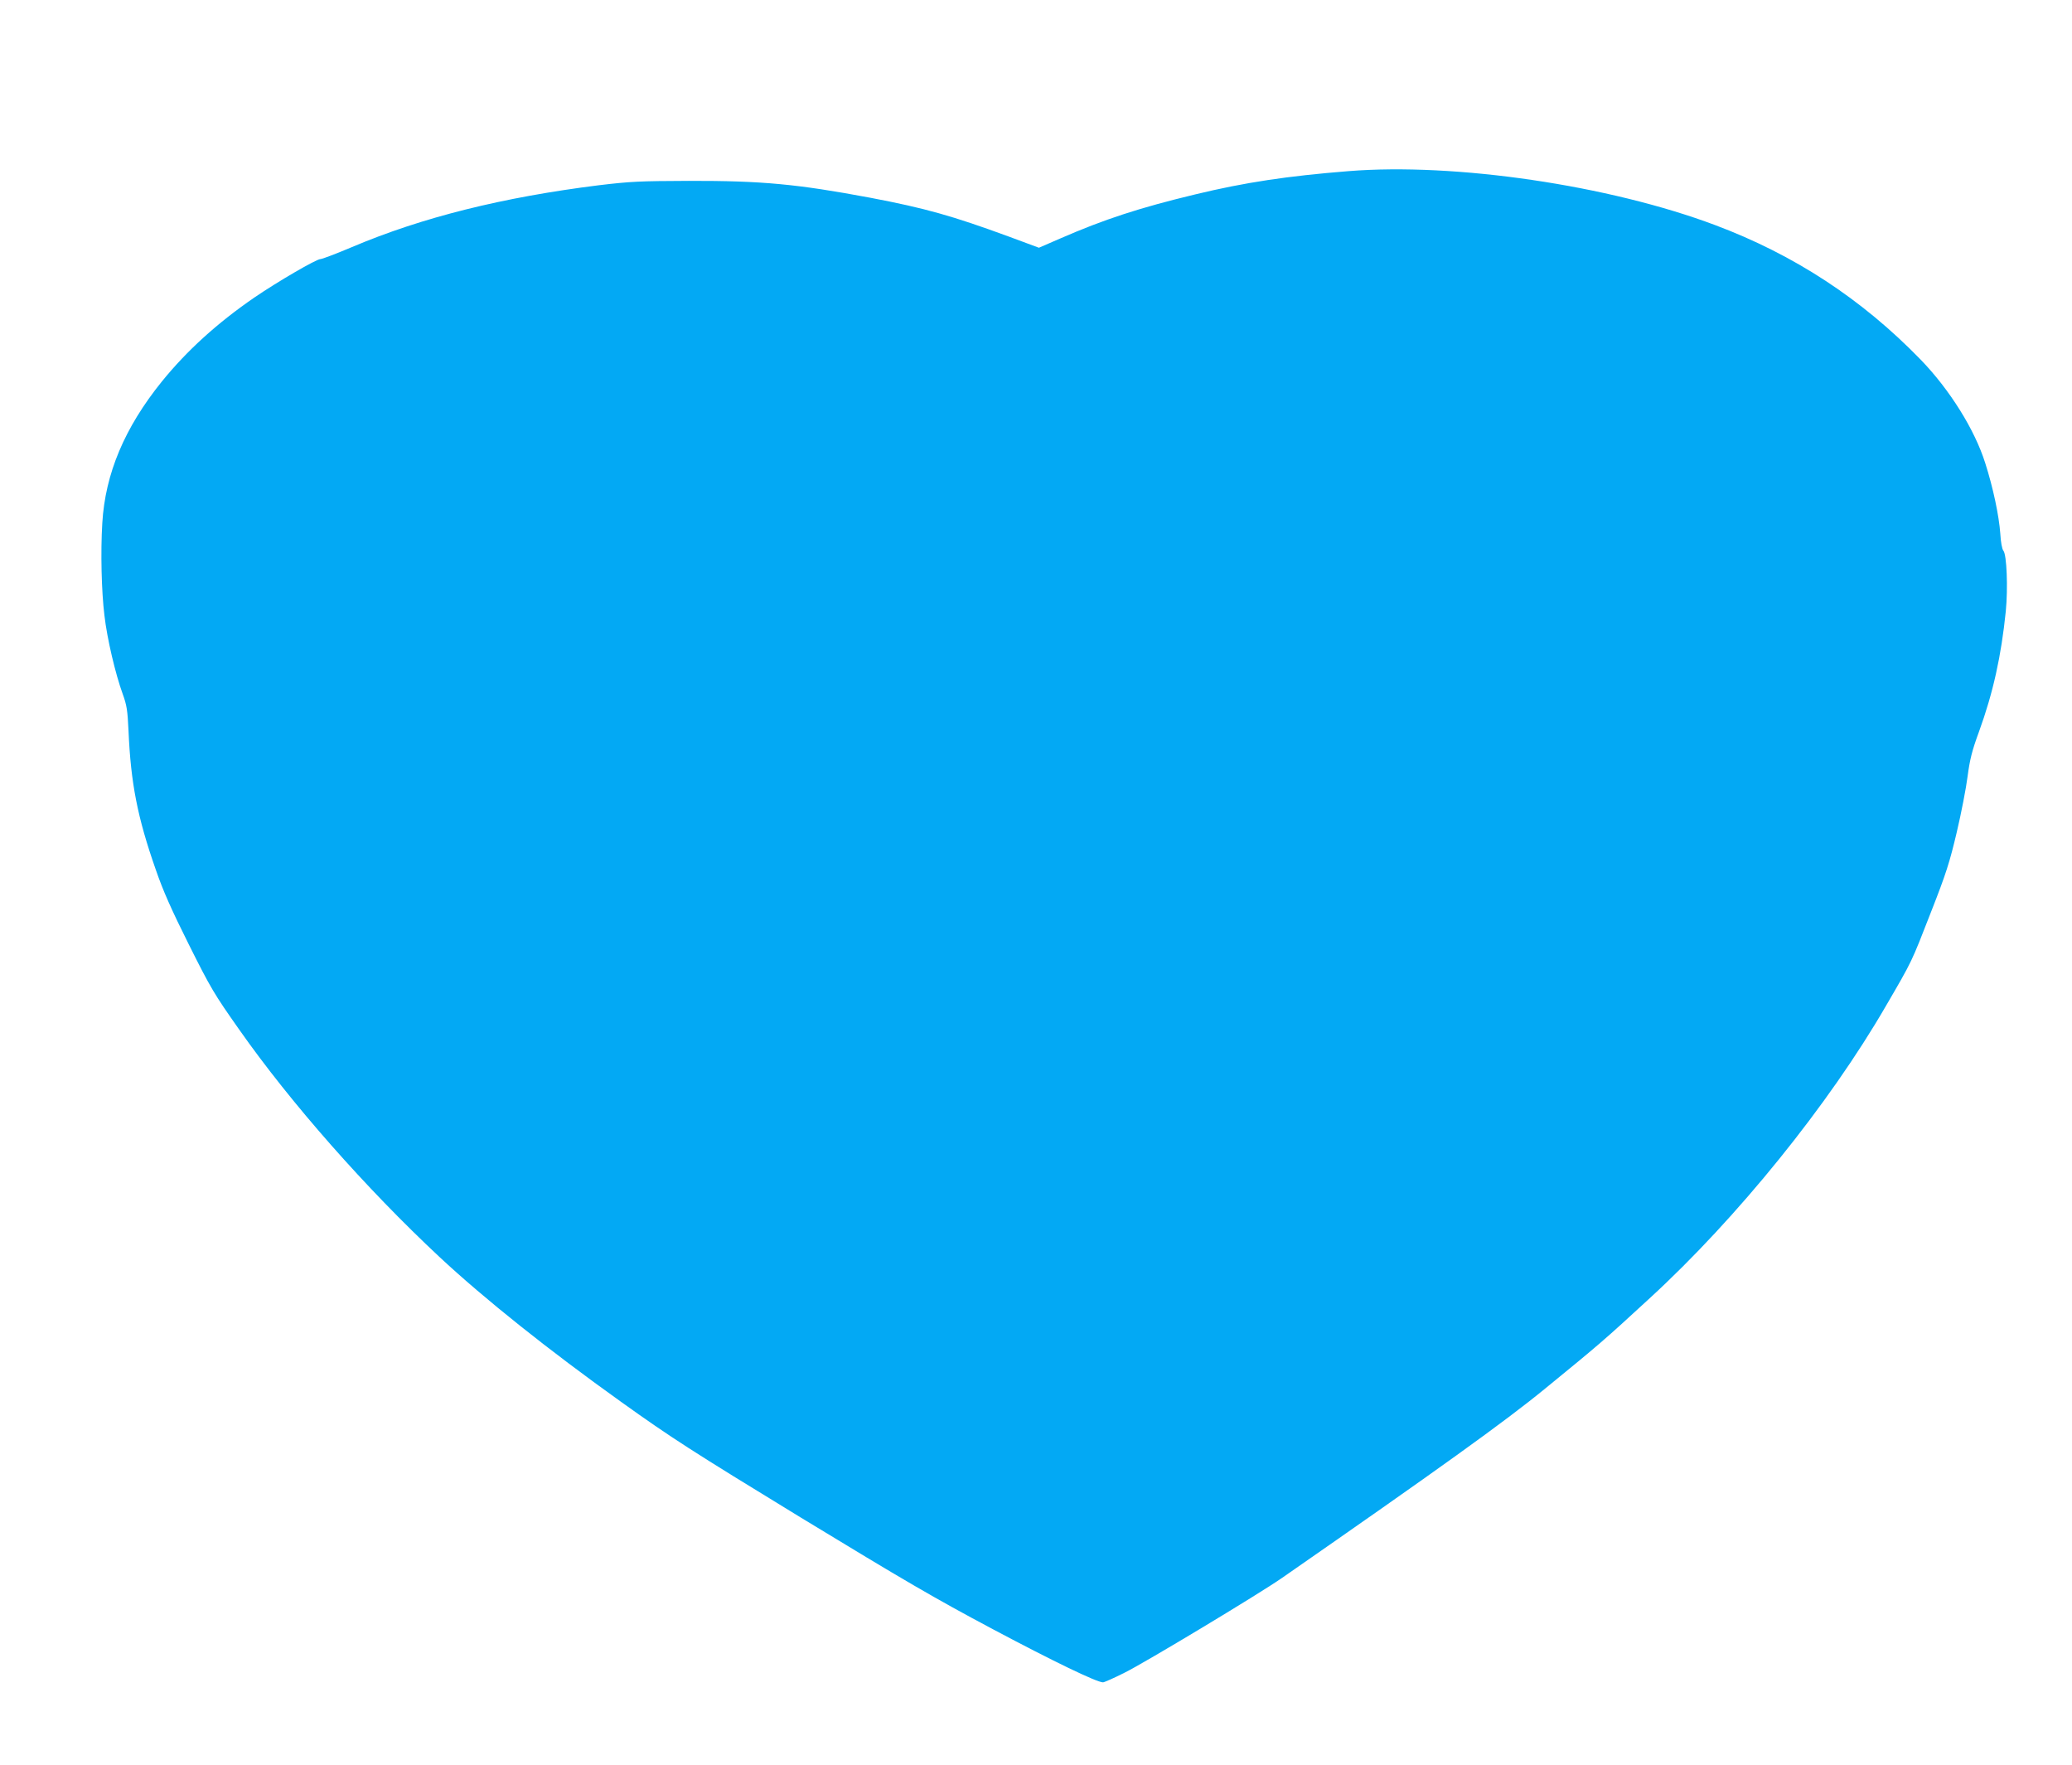 <?xml version="1.0" standalone="no"?>
<!DOCTYPE svg PUBLIC "-//W3C//DTD SVG 20010904//EN"
 "http://www.w3.org/TR/2001/REC-SVG-20010904/DTD/svg10.dtd">
<svg version="1.0" xmlns="http://www.w3.org/2000/svg"
 width="1280pt" height="1090pt" viewBox="0 0 1280 1090"
 preserveAspectRatio="xMidYMid meet">
<g transform="translate(0,1090) scale(0.1,-0.1)"
fill="#03a9f4" stroke="none">
<path d="M8330 9843 c-376 -30 -638 -69 -948 -144 -341 -82 -560 -153 -835
-273 l-129 -56 -186 69 c-349 128 -515 175 -857 240 -449 84 -667 105 -1120
104 -305 -1 -362 -4 -555 -27 -593 -74 -1092 -198 -1526 -382 -97 -41 -184
-74 -194 -74 -26 0 -264 -139 -408 -237 -230 -158 -417 -328 -572 -519 -231
-286 -350 -570 -368 -874 -11 -180 -5 -423 13 -570 17 -147 68 -362 113 -486
25 -69 30 -99 36 -229 14 -321 55 -533 168 -855 45 -131 97 -248 205 -464 135
-270 156 -305 311 -525 319 -454 783 -980 1237 -1404 279 -260 677 -577 1125
-897 308 -220 427 -297 1105 -711 643 -391 826 -498 1187 -690 380 -202 644
-329 682 -329 7 0 67 26 132 59 119 58 832 487 974 586 963 669 1375 964 1625
1169 332 271 365 299 646 558 539 494 1107 1196 1461 1808 163 280 154 262
278 580 93 237 114 304 158 490 28 118 58 274 67 345 14 105 27 158 70 275 88
242 138 470 166 745 14 143 6 350 -15 374 -8 10 -16 52 -19 106 -8 110 -44
282 -93 435 -65 207 -220 454 -398 638 -365 376 -783 649 -1271 832 -655 246
-1605 386 -2265 333z"/>
</g>
</svg>
